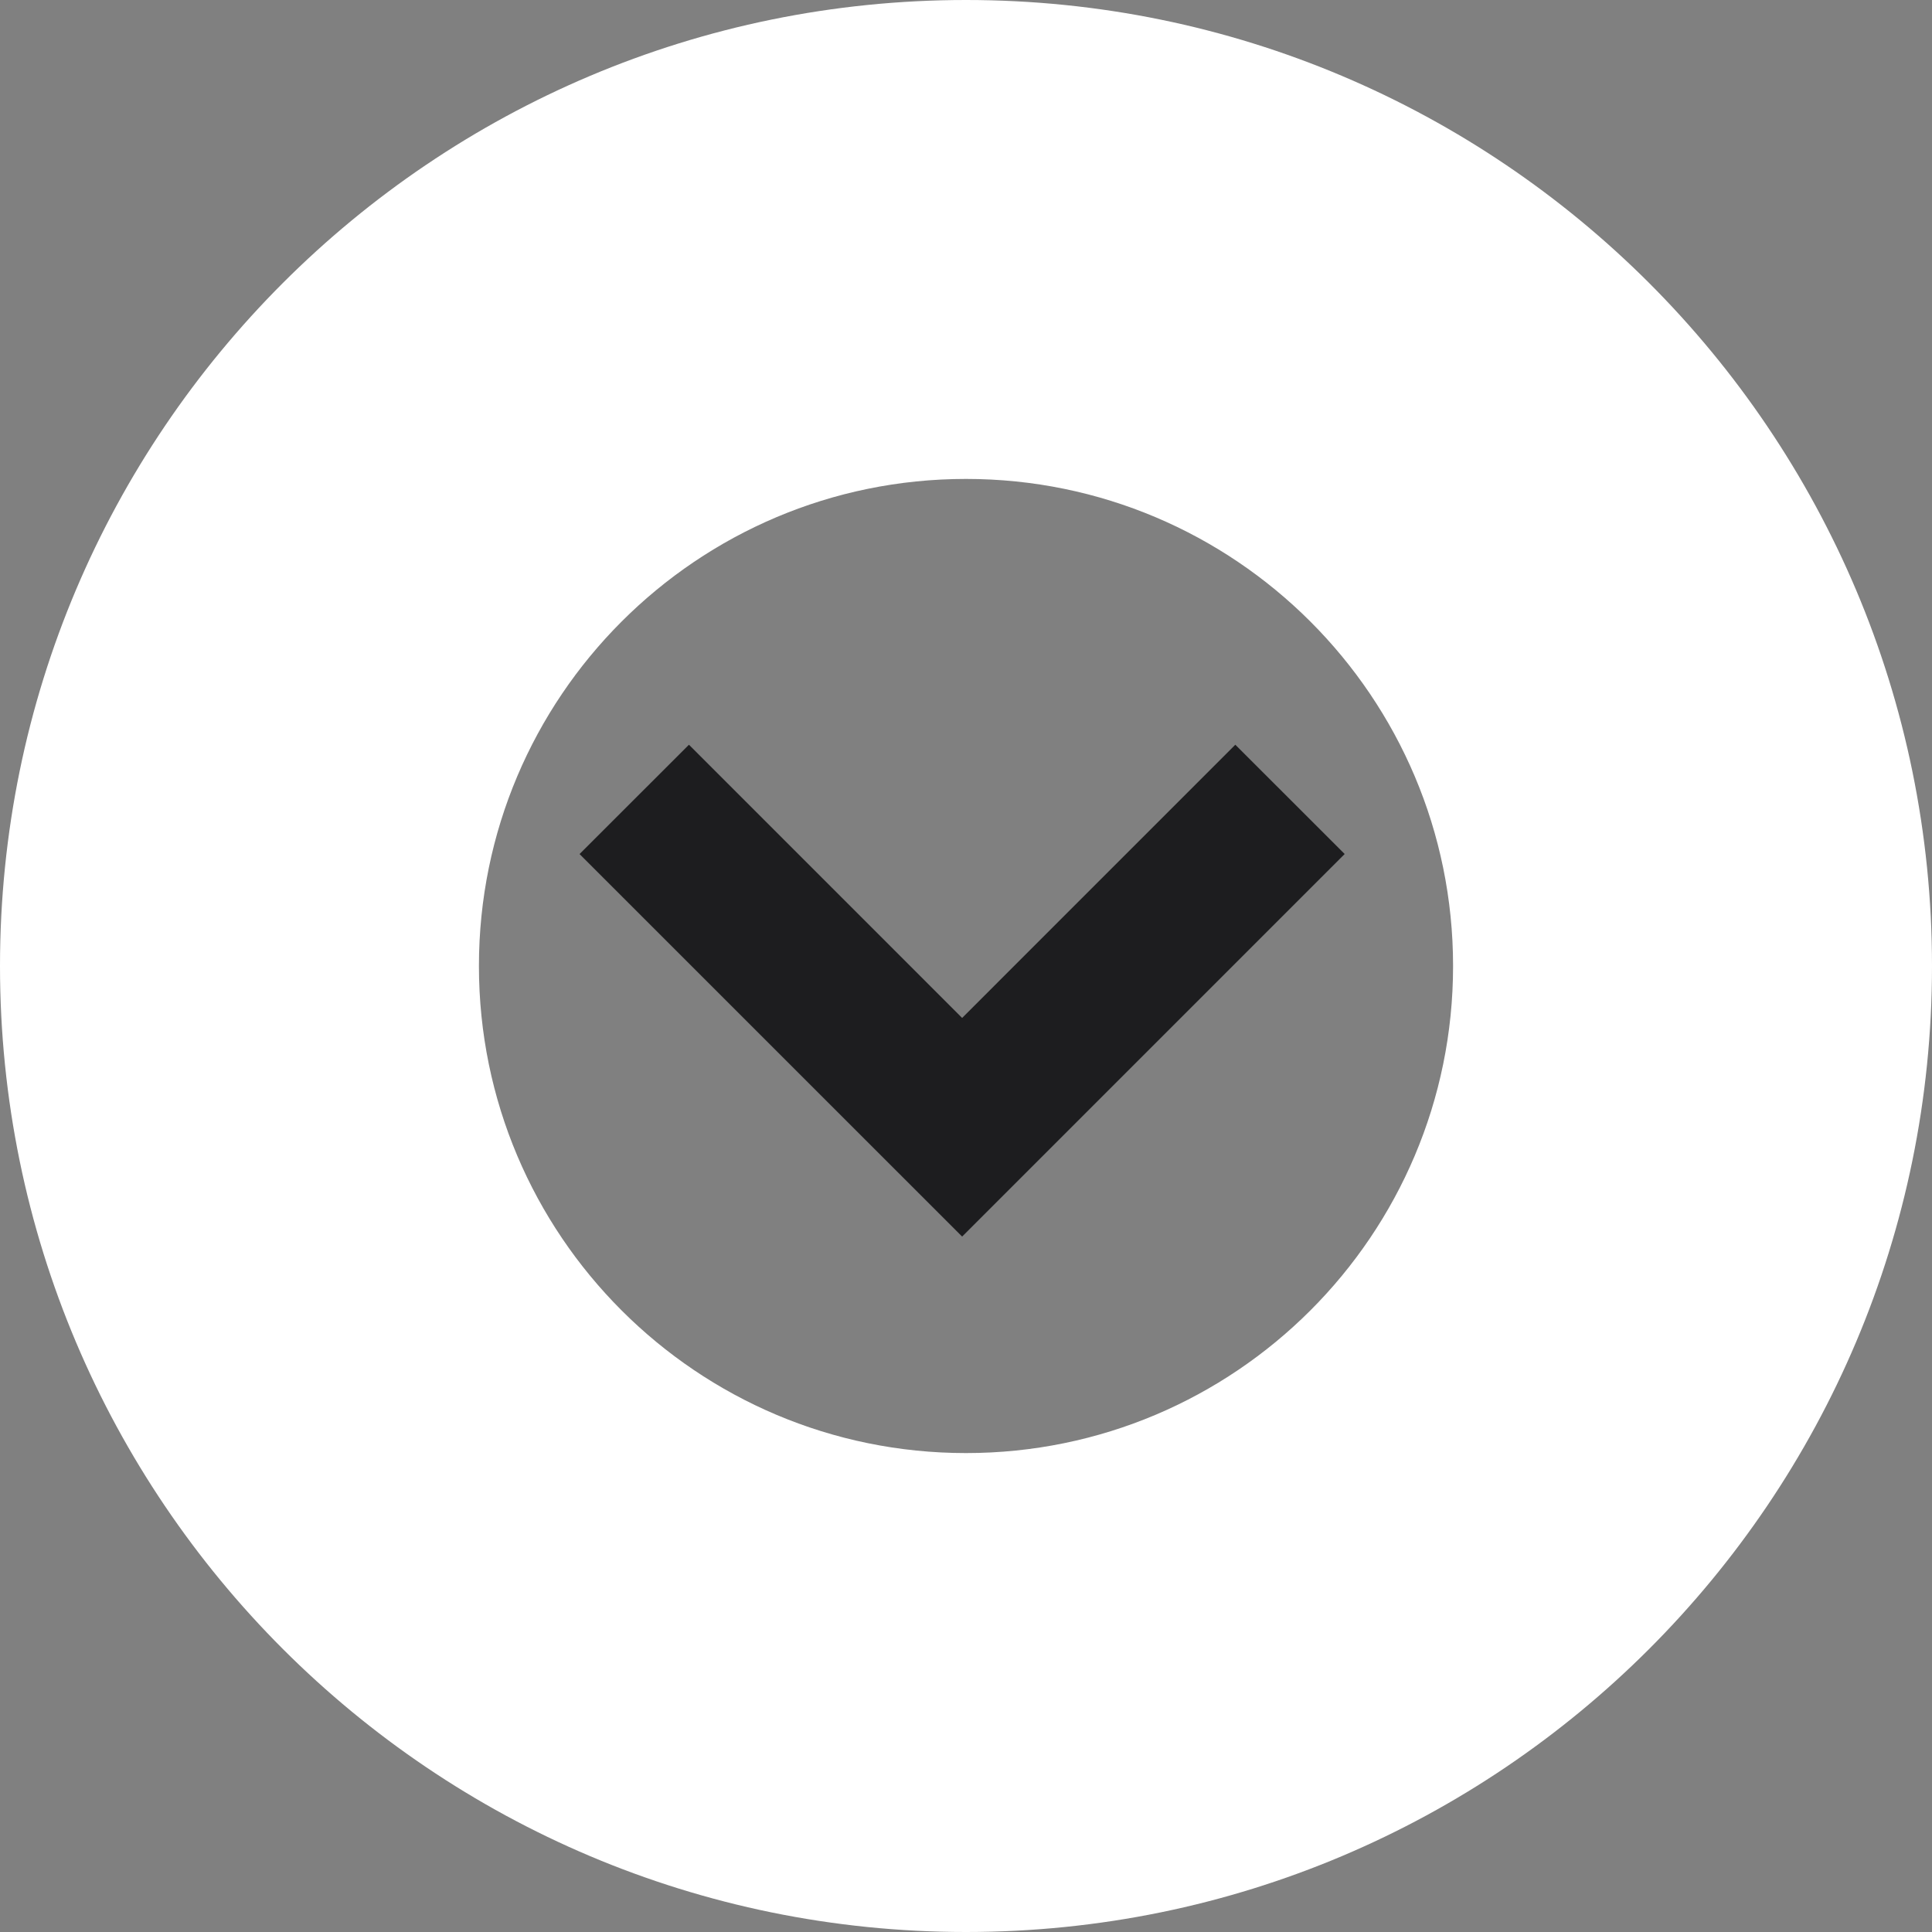 <?xml version="1.0" encoding="UTF-8"?> <svg xmlns="http://www.w3.org/2000/svg" width="120" height="120" viewBox="0 0 120 120" fill="none"><rect x="0" y="0" width="120" height="120" fill="#808080" stroke="none"/> <path d="M12 60.005C12.029 33.505 33.502 12.029 60 12L60.96 12C87.338 12.528 108.346 34.248 107.996 60.632C107.646 87.016 86.069 108.171 59.686 107.999C33.303 107.827 12.005 86.391 12 60.005ZM98.4 60.005C98.4 38.795 81.208 21.601 60 21.601C38.792 21.601 21.6 38.795 21.6 60.005C21.6 81.215 38.792 98.409 60 98.409C81.198 98.385 98.376 81.205 98.4 60.005ZM36 53.044L42.792 46.256L59.76 63.226L76.728 46.256L83.52 53.044L59.76 76.806L36 53.049L36 53.044Z" fill="#1D1D1F"></path> <path d="M60 120C26.863 120 -4.07115e-06 93.137 -2.62268e-06 60C-1.17422e-06 26.863 26.863 -4.07115e-06 60 -2.62268e-06C93.137 -1.17422e-06 120 26.863 120 60C120 93.137 93.137 120 60 120ZM60 29.747C43.292 29.747 29.747 43.292 29.747 60C29.747 76.708 43.292 90.253 60 90.253C76.708 90.253 90.253 76.708 90.253 60C90.253 43.292 76.708 29.747 60 29.747Z" fill="white"></path> </svg> 